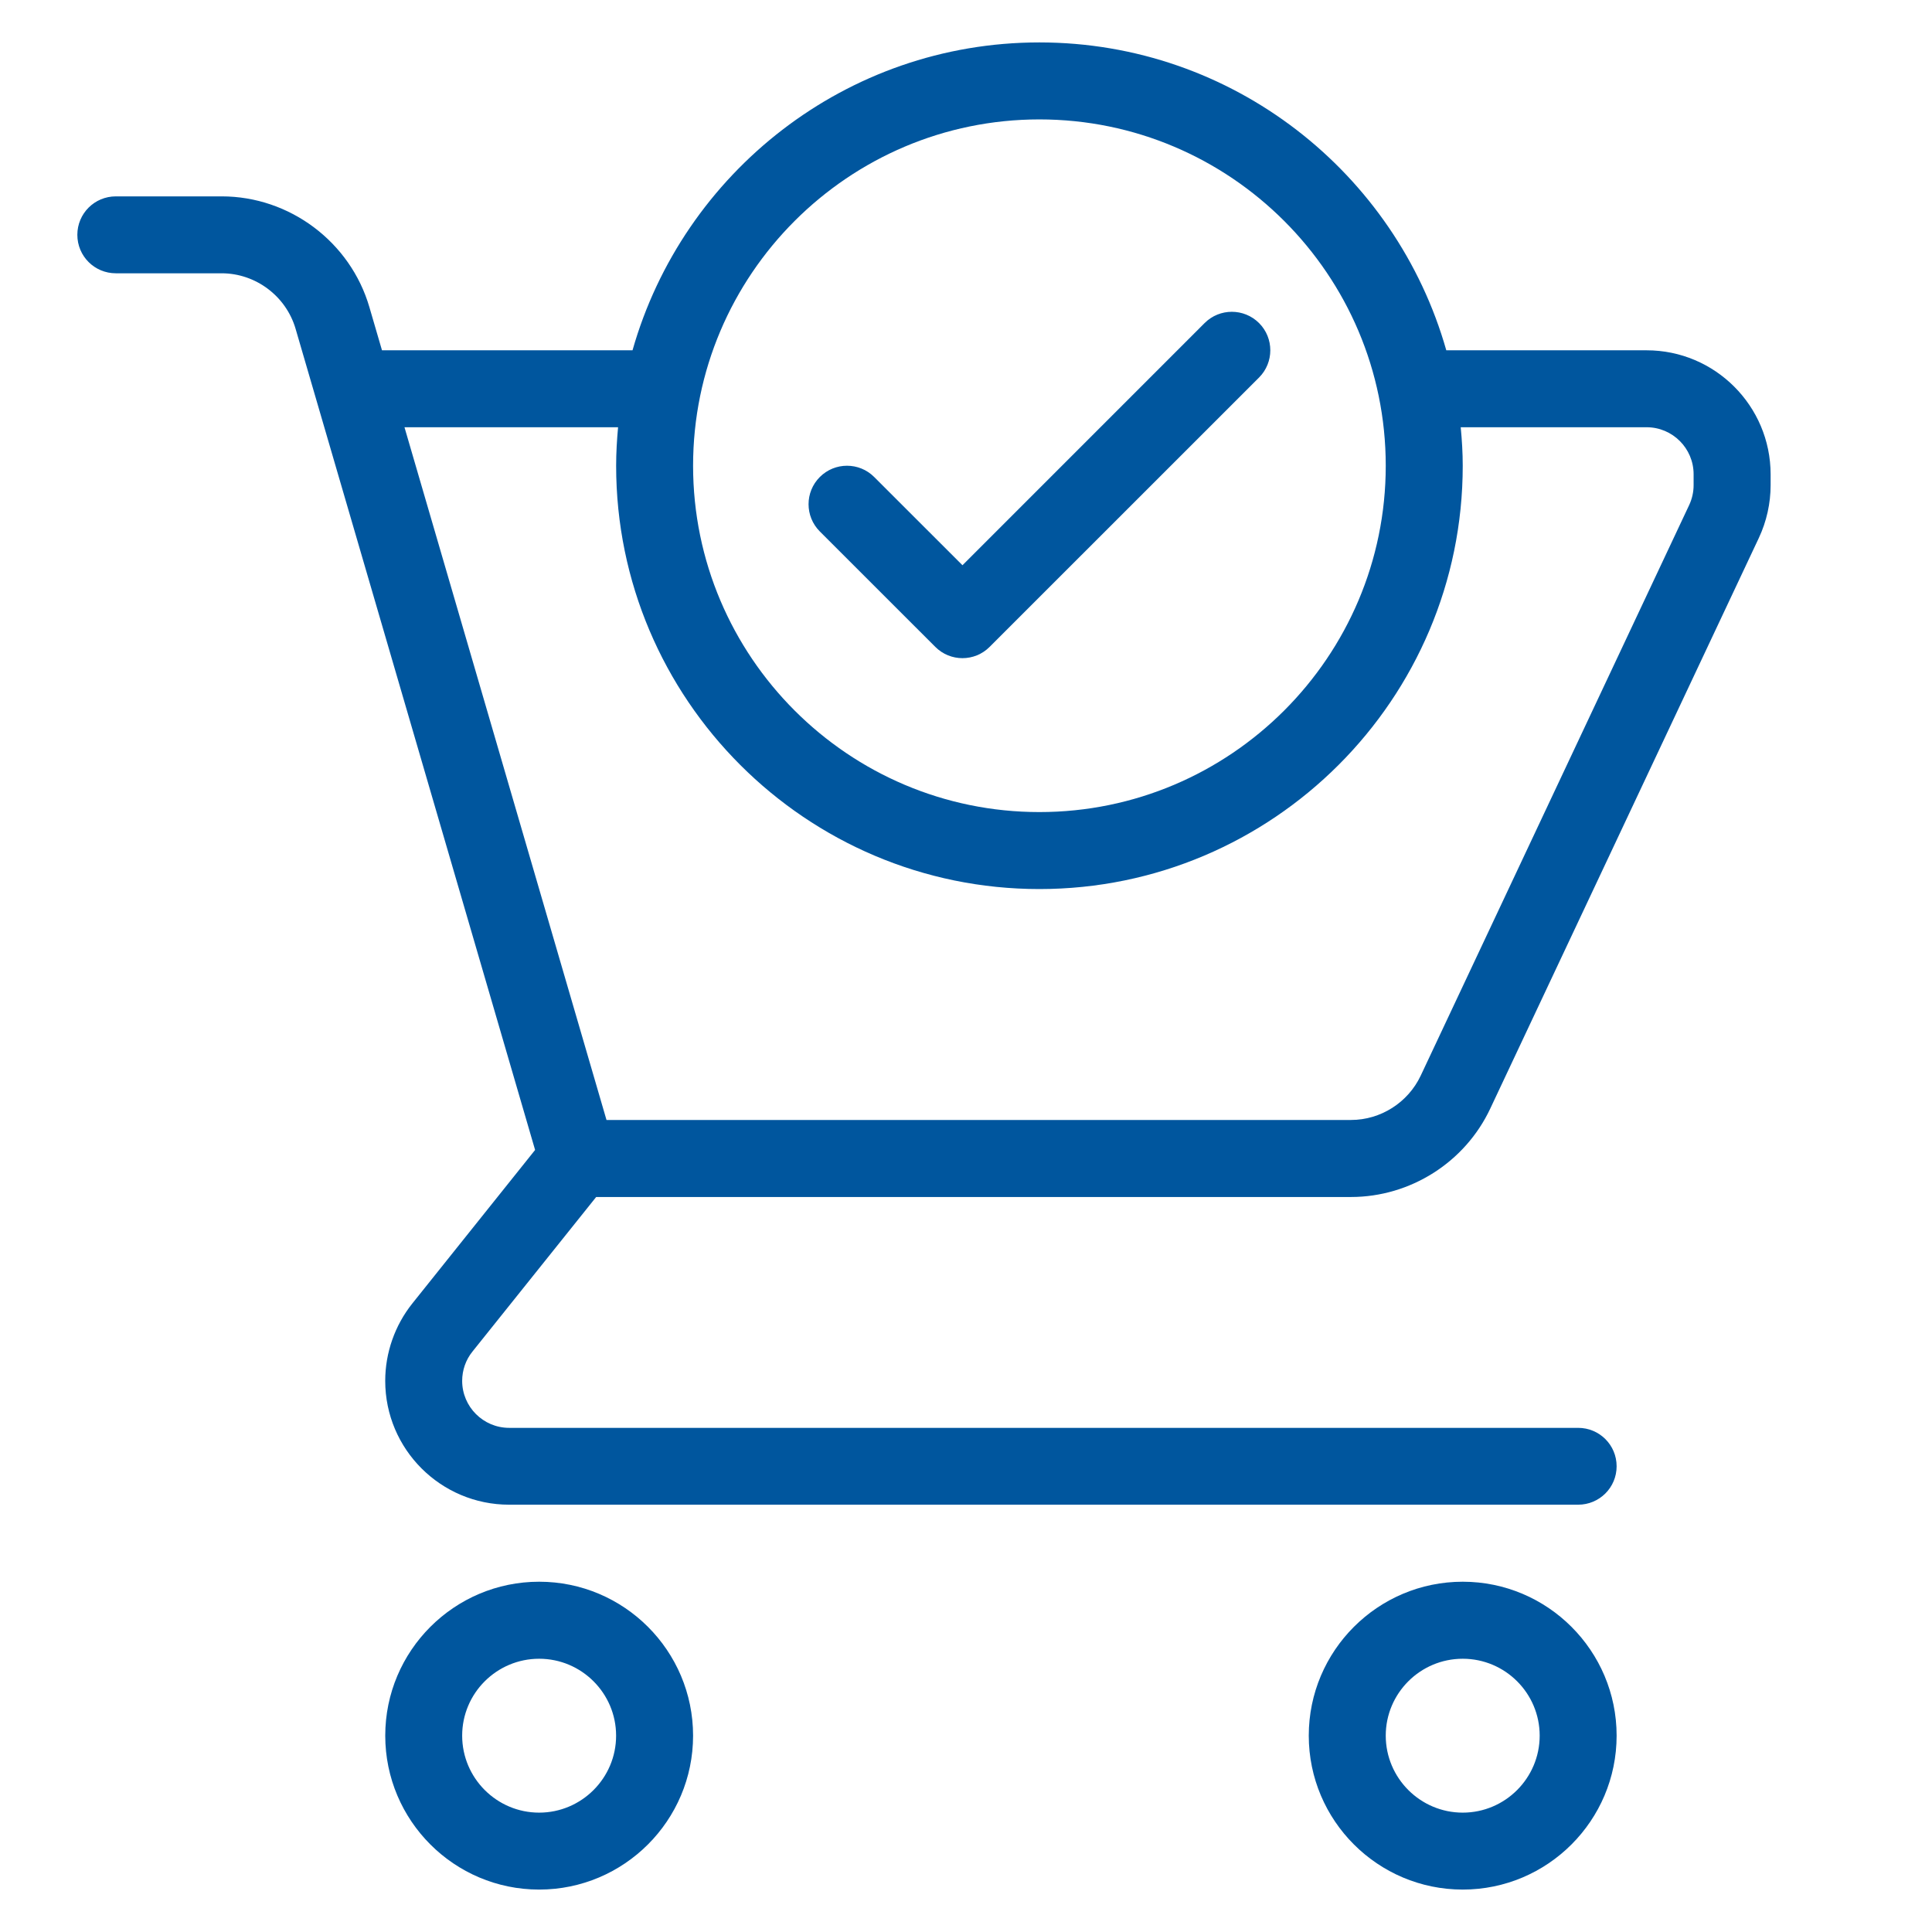 <?xml version="1.0" encoding="utf-8"?>
<!-- Generator: Adobe Illustrator 16.0.4, SVG Export Plug-In . SVG Version: 6.00 Build 0)  -->
<!DOCTYPE svg PUBLIC "-//W3C//DTD SVG 1.1//EN" "http://www.w3.org/Graphics/SVG/1.1/DTD/svg11.dtd">
<svg version="1.1" id="Livello_1" xmlns="http://www.w3.org/2000/svg" xmlns:xlink="http://www.w3.org/1999/xlink" x="0px" y="0px"
	 width="92px" height="92px" viewBox="0 0 92 92" enable-background="new 0 0 92 92" xml:space="preserve">
<path fill="#00569E" d="M78.411,16.681h-9.54C66.471,8.23,58.702,2.02,49.494,2.02c-9.203,0-16.975,6.211-19.374,14.661H18.19
	l-0.599-2.052c-0.905-3.107-3.796-5.278-7.034-5.278h-5.04c-1.016,0-1.834,0.818-1.834,1.831c0,1.015,0.818,1.832,1.834,1.832h5.037
	c1.62,0,3.066,1.086,3.521,2.641L25.481,54.76l-5.844,7.307c-0.835,1.045-1.293,2.354-1.293,3.688c0,3.256,2.646,5.897,5.901,5.897
	H75.15c1.012,0,1.832-0.815,1.832-1.829c0-1.015-0.82-1.83-1.832-1.83H24.246c-1.234,0-2.238-1.004-2.238-2.238
	c0-0.508,0.173-1.004,0.491-1.396L28.389,57h35.943c2.824,0,5.43-1.65,6.632-4.209l12.791-27.176c0.367-0.781,0.56-1.649,0.56-2.511
	v-0.519C84.312,19.328,81.665,16.681,78.411,16.681z M49.494,5.686c9.097,0,16.494,7.398,16.494,16.492
	c0,9.094-7.397,16.492-16.494,16.492c-9.093,0-16.49-7.398-16.49-16.492C33.004,13.084,40.404,5.686,49.494,5.686z M80.648,23.101
	c0,0.327-0.073,0.657-0.213,0.953L67.65,51.227c-0.605,1.277-1.905,2.105-3.318,2.105H28.881l-9.62-32.987h10.171
	c-0.055,0.604-0.092,1.216-0.092,1.833c0,11.116,9.042,20.158,20.154,20.158c11.115,0,20.16-9.042,20.16-20.158
	c0-0.617-0.038-1.229-0.096-1.833h8.853c1.233,0,2.237,1.004,2.237,2.237V23.101L80.648,23.101L80.648,23.101z M25.674,75.32
	c-4.043,0-7.329,3.287-7.329,7.33s3.286,7.33,7.329,7.33c4.041,0,7.33-3.287,7.33-7.33S29.717,75.32,25.674,75.32z M25.674,86.316
	c-2.021,0-3.666-1.646-3.666-3.666c0-2.021,1.645-3.662,3.666-3.662c2.02,0,3.664,1.643,3.664,3.662
	C29.34,84.67,27.693,86.316,25.674,86.316z M69.654,75.32c-4.043,0-7.332,3.287-7.332,7.33s3.289,7.33,7.332,7.33
	c4.041,0,7.328-3.287,7.328-7.33S73.695,75.32,69.654,75.32z M69.654,86.316c-2.021,0-3.666-1.646-3.666-3.666
	c0-2.021,1.645-3.662,3.666-3.662c2.021,0,3.664,1.643,3.664,3.662C73.318,84.669,71.675,86.316,69.654,86.316z M44.537,30.803
	c0.356,0.358,0.826,0.538,1.295,0.538c0.468,0,0.938-0.18,1.294-0.538l12.83-12.827c0.713-0.716,0.713-1.876,0-2.591
	c-0.718-0.717-1.879-0.717-2.595,0L45.832,26.916l-4.203-4.201c-0.714-0.716-1.875-0.716-2.59,0c-0.715,0.715-0.715,1.875,0,2.592
	L44.537,30.803z"/>
</svg>
